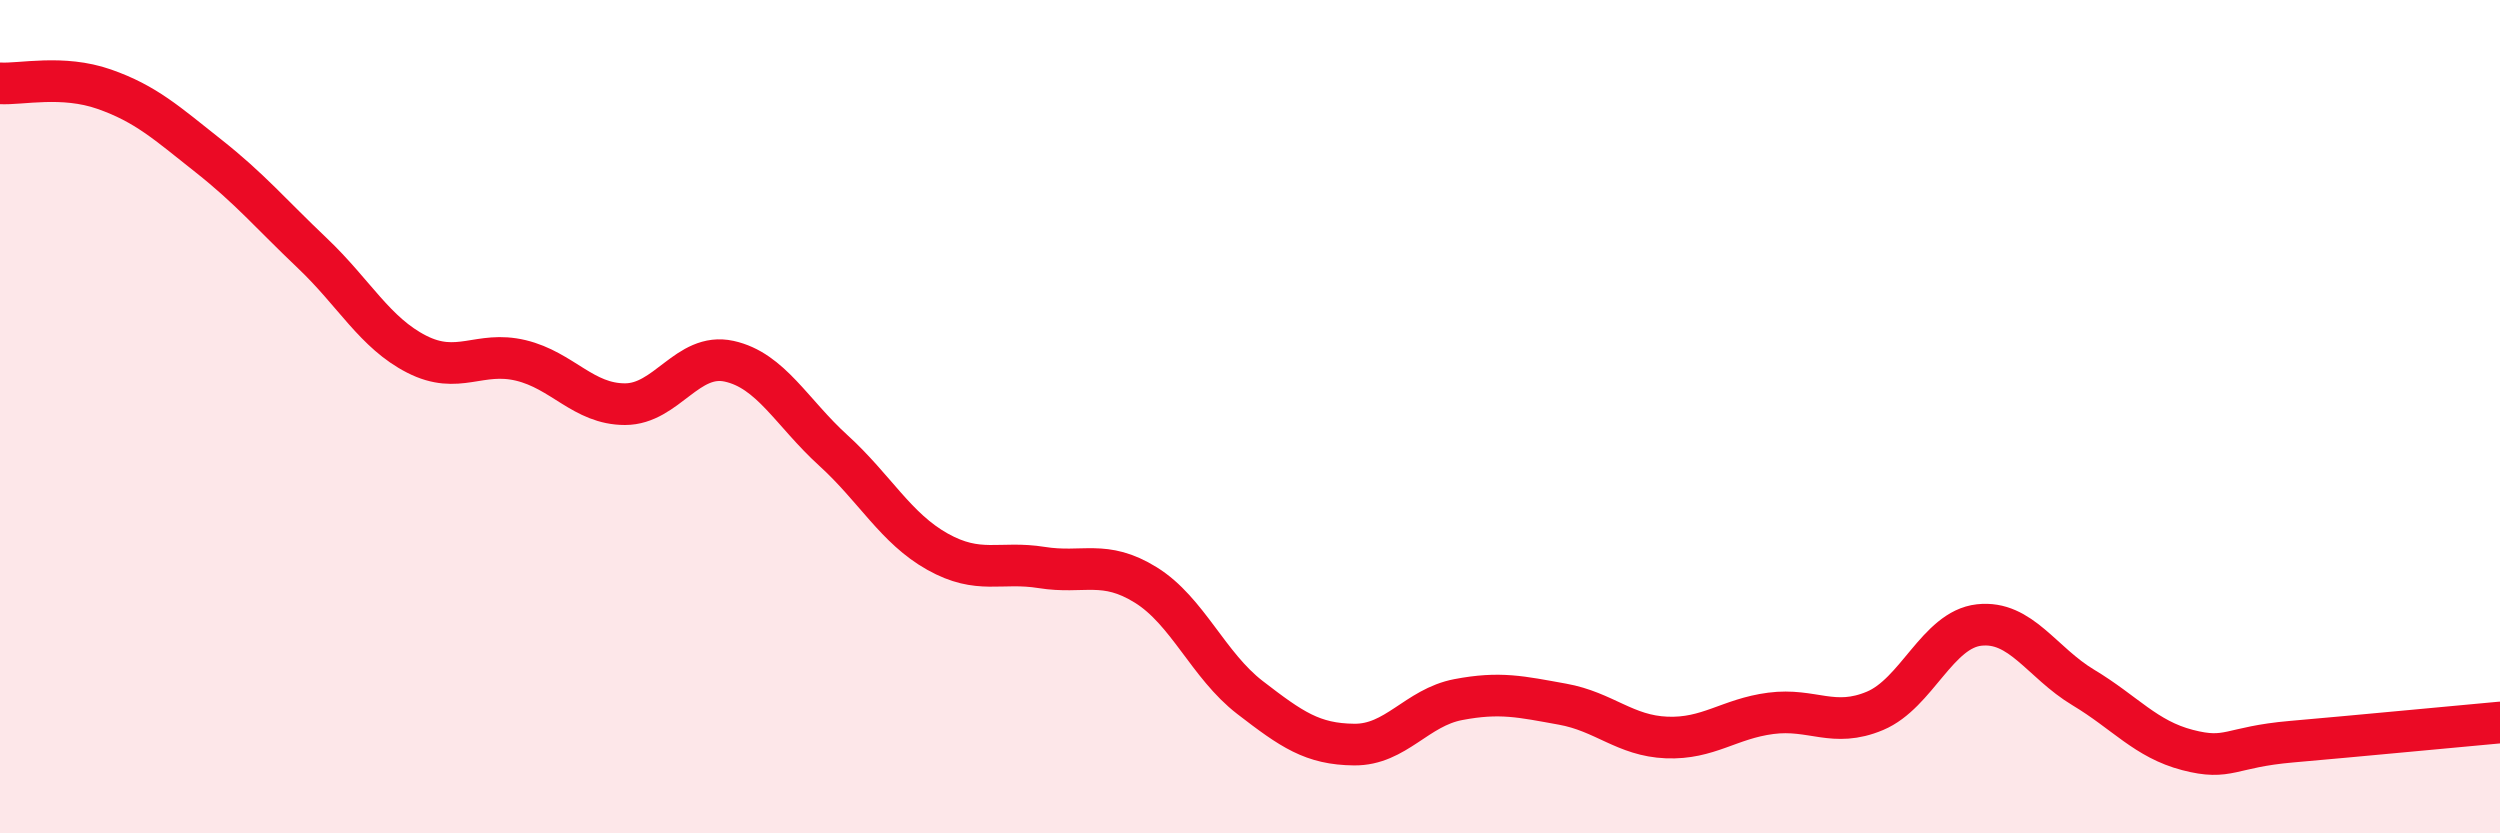 
    <svg width="60" height="20" viewBox="0 0 60 20" xmlns="http://www.w3.org/2000/svg">
      <path
        d="M 0,2 C 0.5,2.03 1.5,1.79 2.5,2.14 C 3.5,2.49 4,2.95 5,3.74 C 6,4.53 6.5,5.13 7.5,6.08 C 8.5,7.03 9,7.99 10,8.5 C 11,9.01 11.5,8.41 12.5,8.65 C 13.5,8.89 14,9.7 15,9.7 C 16,9.7 16.5,8.45 17.5,8.67 C 18.5,8.89 19,9.9 20,10.81 C 21,11.72 21.5,12.68 22.5,13.24 C 23.5,13.8 24,13.46 25,13.62 C 26,13.78 26.5,13.42 27.5,14.04 C 28.5,14.66 29,15.97 30,16.74 C 31,17.51 31.5,17.86 32.5,17.87 C 33.5,17.88 34,16.98 35,16.79 C 36,16.6 36.5,16.72 37.5,16.9 C 38.5,17.08 39,17.66 40,17.7 C 41,17.74 41.5,17.25 42.5,17.12 C 43.5,16.99 44,17.48 45,17.06 C 46,16.64 46.5,15.11 47.5,15 C 48.5,14.89 49,15.9 50,16.5 C 51,17.1 51.5,17.74 52.5,18 C 53.5,18.26 53.5,17.93 55,17.8 C 56.5,17.67 59,17.43 60,17.34L60 20L0 20Z"
        fill="#EB0A25"
        opacity="0.1"
        stroke-linecap="round"
        stroke-linejoin="round"
      />
      <path
        d="M 0,2 C 0.5,2.03 1.5,1.79 2.5,2.14 C 3.5,2.49 4,2.95 5,3.74 C 6,4.53 6.5,5.13 7.5,6.08 C 8.5,7.03 9,7.99 10,8.5 C 11,9.01 11.5,8.41 12.5,8.65 C 13.5,8.89 14,9.7 15,9.7 C 16,9.7 16.5,8.45 17.5,8.67 C 18.5,8.89 19,9.9 20,10.81 C 21,11.72 21.5,12.68 22.5,13.24 C 23.5,13.8 24,13.46 25,13.62 C 26,13.78 26.5,13.42 27.5,14.04 C 28.5,14.66 29,15.97 30,16.74 C 31,17.51 31.5,17.86 32.5,17.87 C 33.5,17.88 34,16.98 35,16.79 C 36,16.6 36.5,16.72 37.5,16.9 C 38.5,17.08 39,17.66 40,17.7 C 41,17.74 41.5,17.25 42.5,17.12 C 43.5,16.99 44,17.48 45,17.06 C 46,16.64 46.5,15.11 47.5,15 C 48.5,14.89 49,15.9 50,16.5 C 51,17.1 51.5,17.74 52.5,18 C 53.5,18.26 53.5,17.93 55,17.8 C 56.5,17.67 59,17.43 60,17.34"
        stroke="#EB0A25"
        stroke-width="1"
        fill="none"
        stroke-linecap="round"
        stroke-linejoin="round"
      />
    </svg>
  